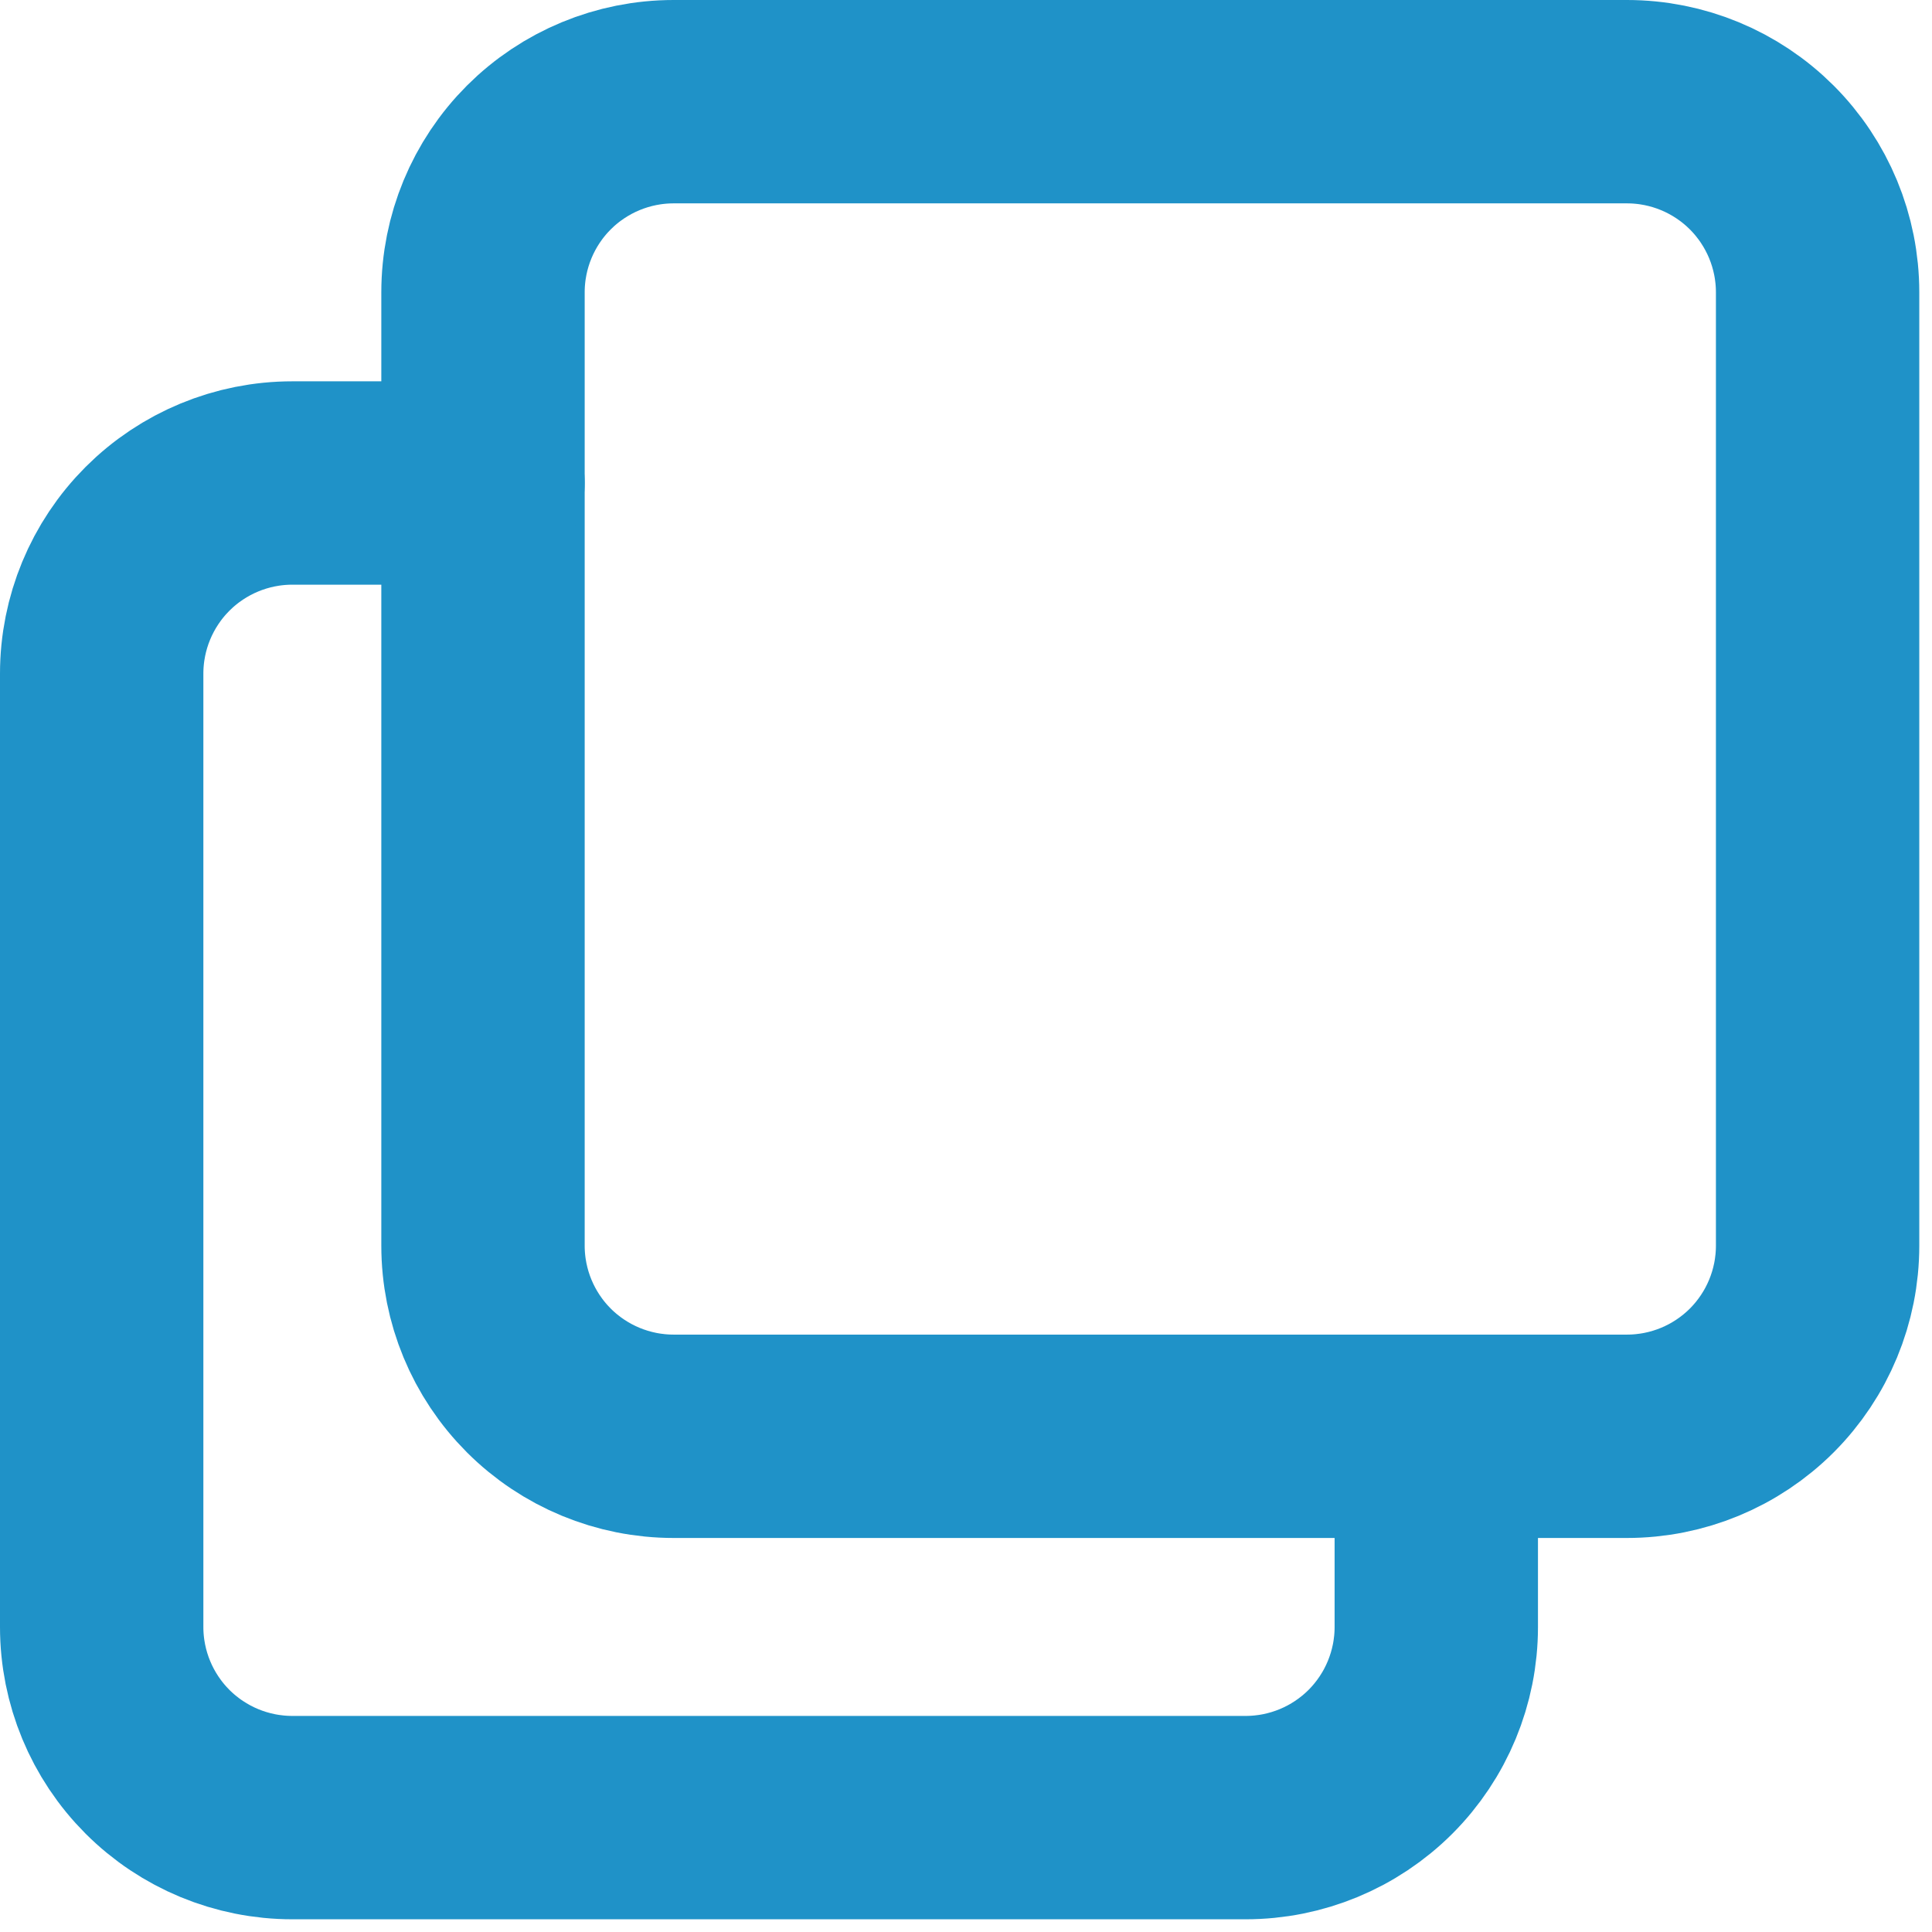 <?xml version="1.0" encoding="UTF-8"?> <svg xmlns="http://www.w3.org/2000/svg" width="38" height="38" viewBox="0 0 38 38" fill="none"><g id="Group"><path id="Vector" d="M9.5 5.75C9.5 4.755 9.895 3.802 10.598 3.098C11.302 2.395 12.255 2 13.25 2H32C32.995 2 33.948 2.395 34.652 3.098C35.355 3.802 35.75 4.755 35.75 5.75V24.5C35.75 25.495 35.355 26.448 34.652 27.152C33.948 27.855 32.995 28.25 32 28.25H13.25C12.255 28.25 11.302 27.855 10.598 27.152C9.895 26.448 9.5 25.495 9.5 24.5V5.75Z" stroke="#1F92C8" stroke-width="4" stroke-linecap="round" stroke-linejoin="round"></path><path id="Vector_2" d="M28.25 28.25V32C28.25 32.995 27.855 33.948 27.152 34.652C26.448 35.355 25.495 35.75 24.5 35.75H5.75C4.755 35.75 3.802 35.355 3.098 34.652C2.395 33.948 2 32.995 2 32V13.25C2 12.255 2.395 11.302 3.098 10.598C3.802 9.895 4.755 9.5 5.75 9.5H9.5" stroke="#1F92C8" stroke-width="4" stroke-linecap="round" stroke-linejoin="round"></path></g></svg> 
